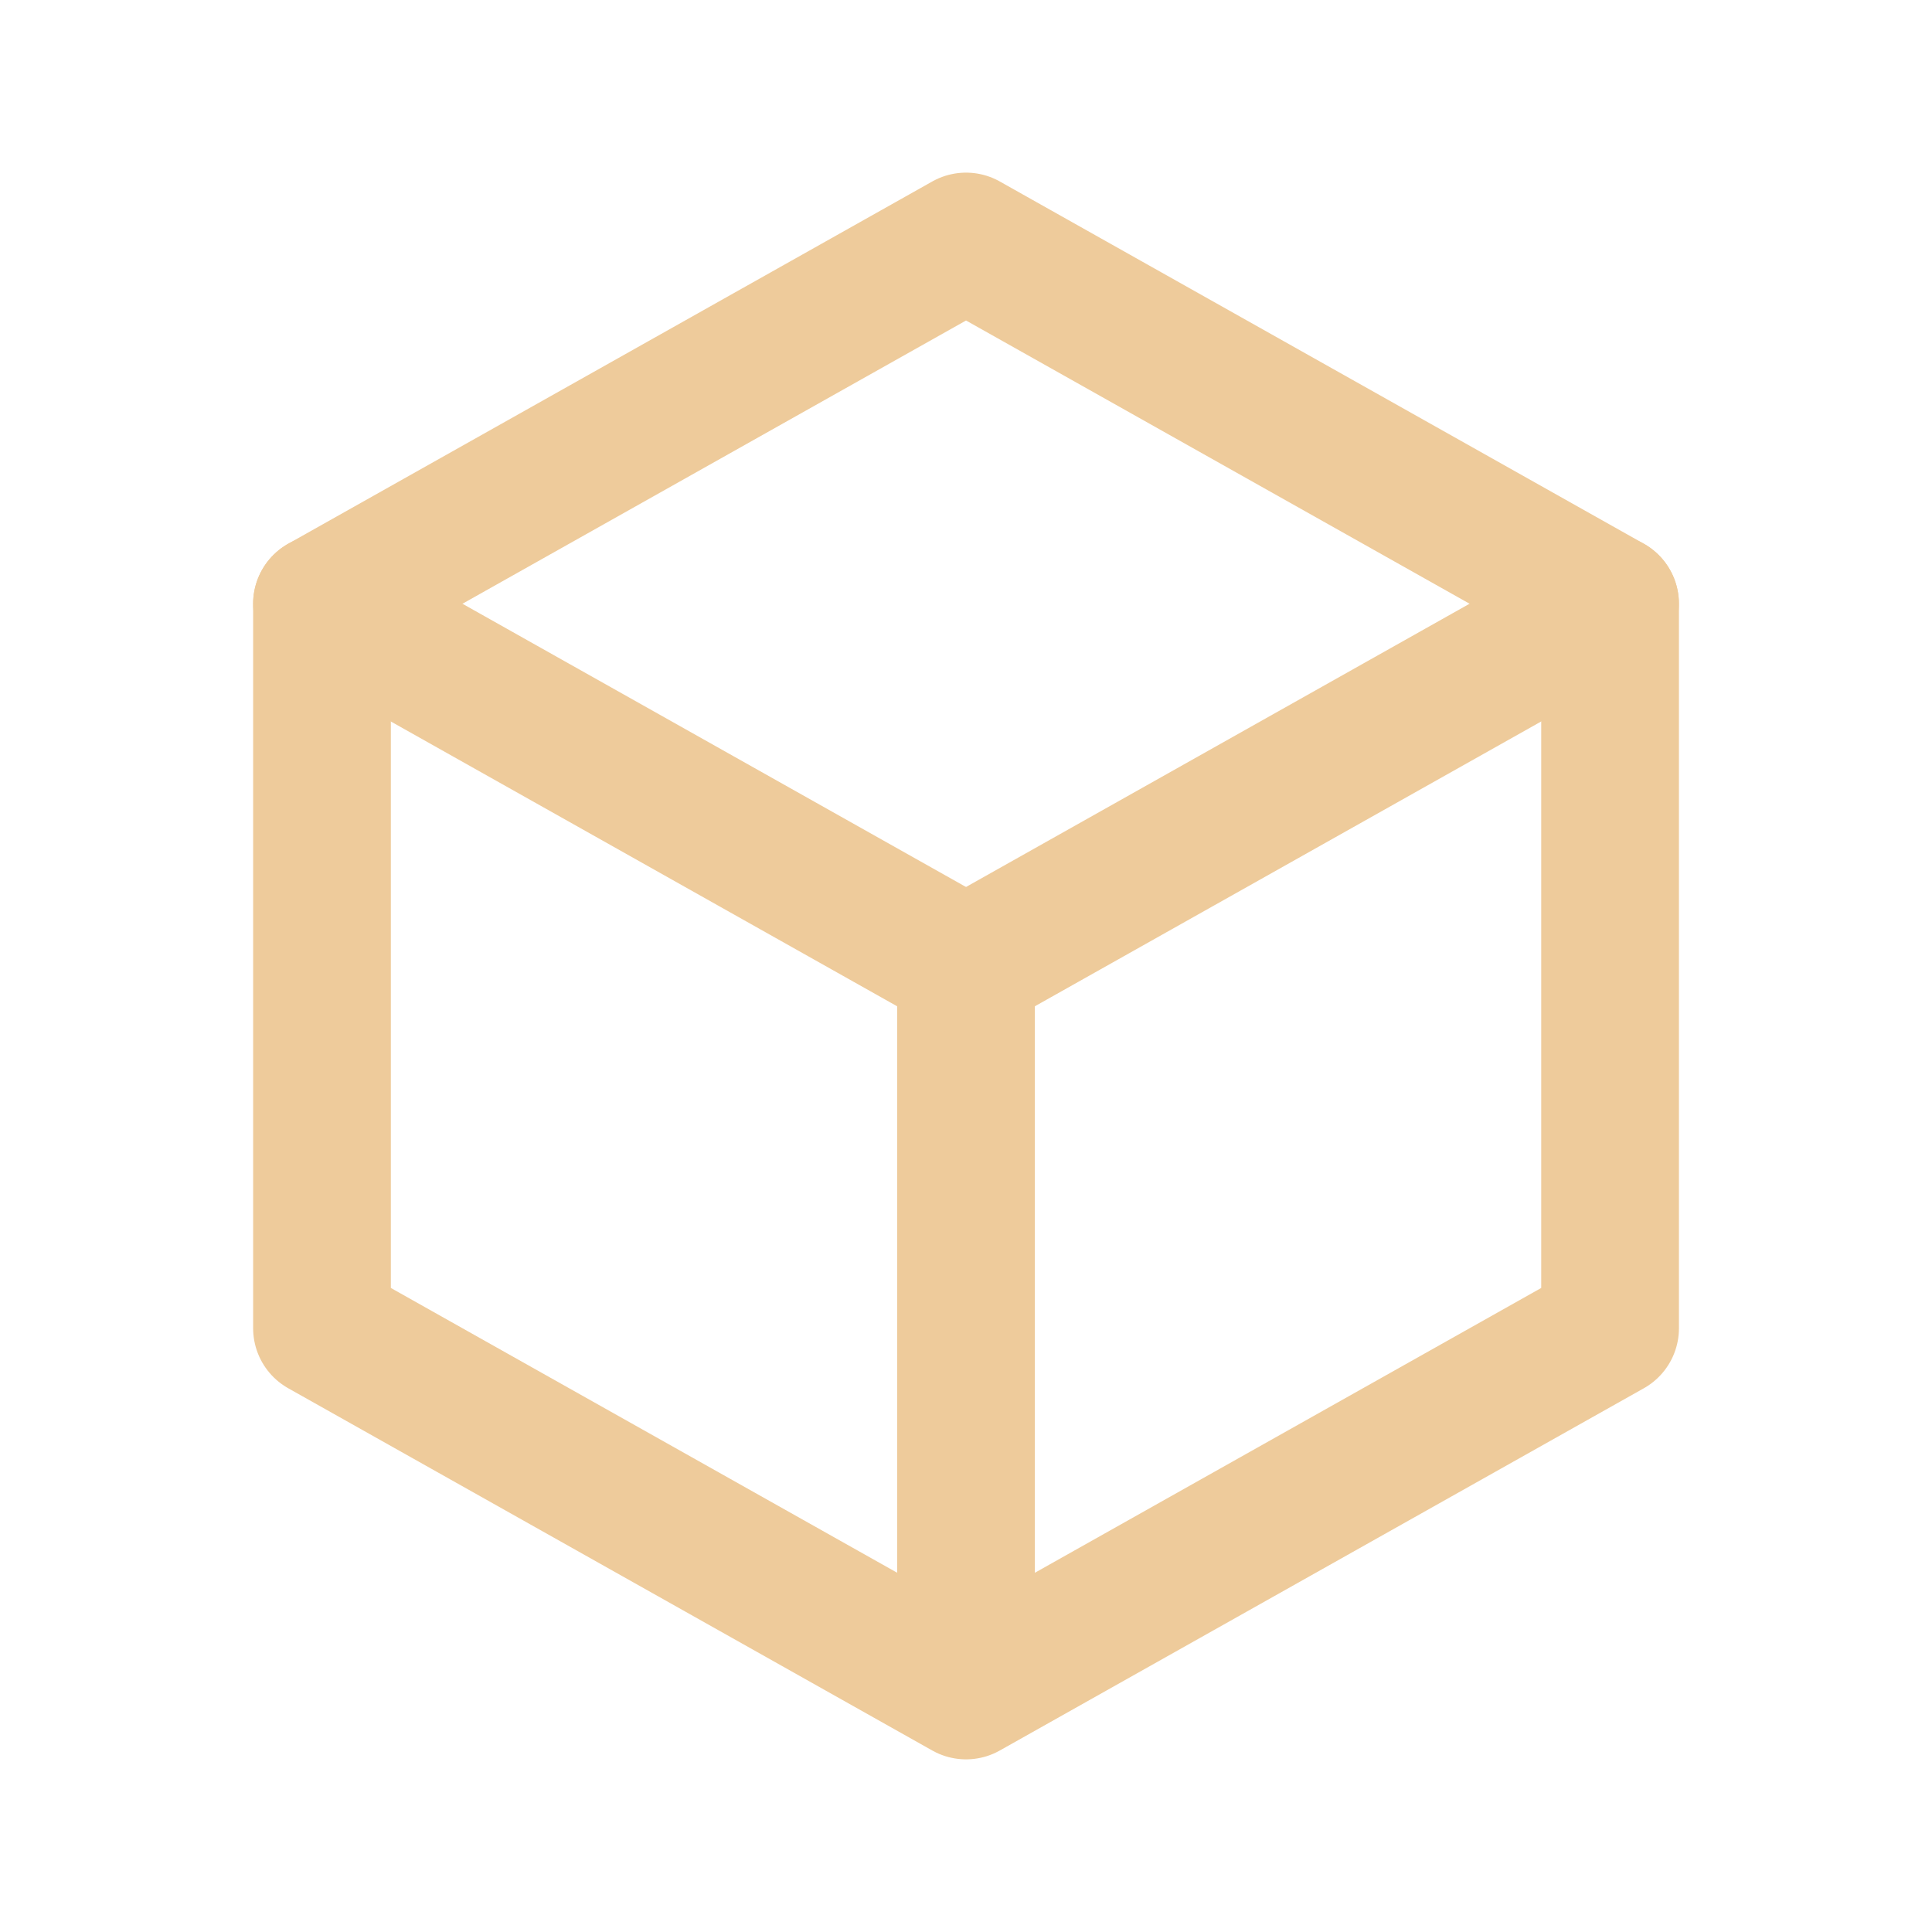 <svg id="Group_122" data-name="Group 122" xmlns="http://www.w3.org/2000/svg" width="147.29" height="147.289" viewBox="0 0 147.29 147.289">
  <path id="Path_35" data-name="Path 35" d="M0,0H147.29V147.29H0Z" fill="none"/>
  <path id="Path_36" data-name="Path 36" d="M53.1,3l49.1,27.617V85.85L53.1,113.467,4,85.85V30.617L53.1,3" transform="translate(20.548 15.411)" fill="none" stroke="#eecb9b" stroke-linecap="round" stroke-linejoin="round" stroke-width="10.5"/>
  <line id="Line_21" data-name="Line 21" y1="27.617" x2="49.097" transform="translate(73.645 46.028)" fill="none" stroke="#eecb9b" stroke-linecap="round" stroke-linejoin="round" stroke-width="10.5"/>
  <line id="Line_22" data-name="Line 22" y2="55" transform="translate(73.645 73.645)" fill="none" stroke="#eecb9b" stroke-linecap="round" stroke-linejoin="round" stroke-width="10.5"/>
  <line id="Line_23" data-name="Line 23" x1="49.097" y1="27.617" transform="translate(24.548 46.028)" fill="none" stroke="#eecb9b" stroke-linecap="round" stroke-linejoin="round" stroke-width="10.5"/>
</svg>
